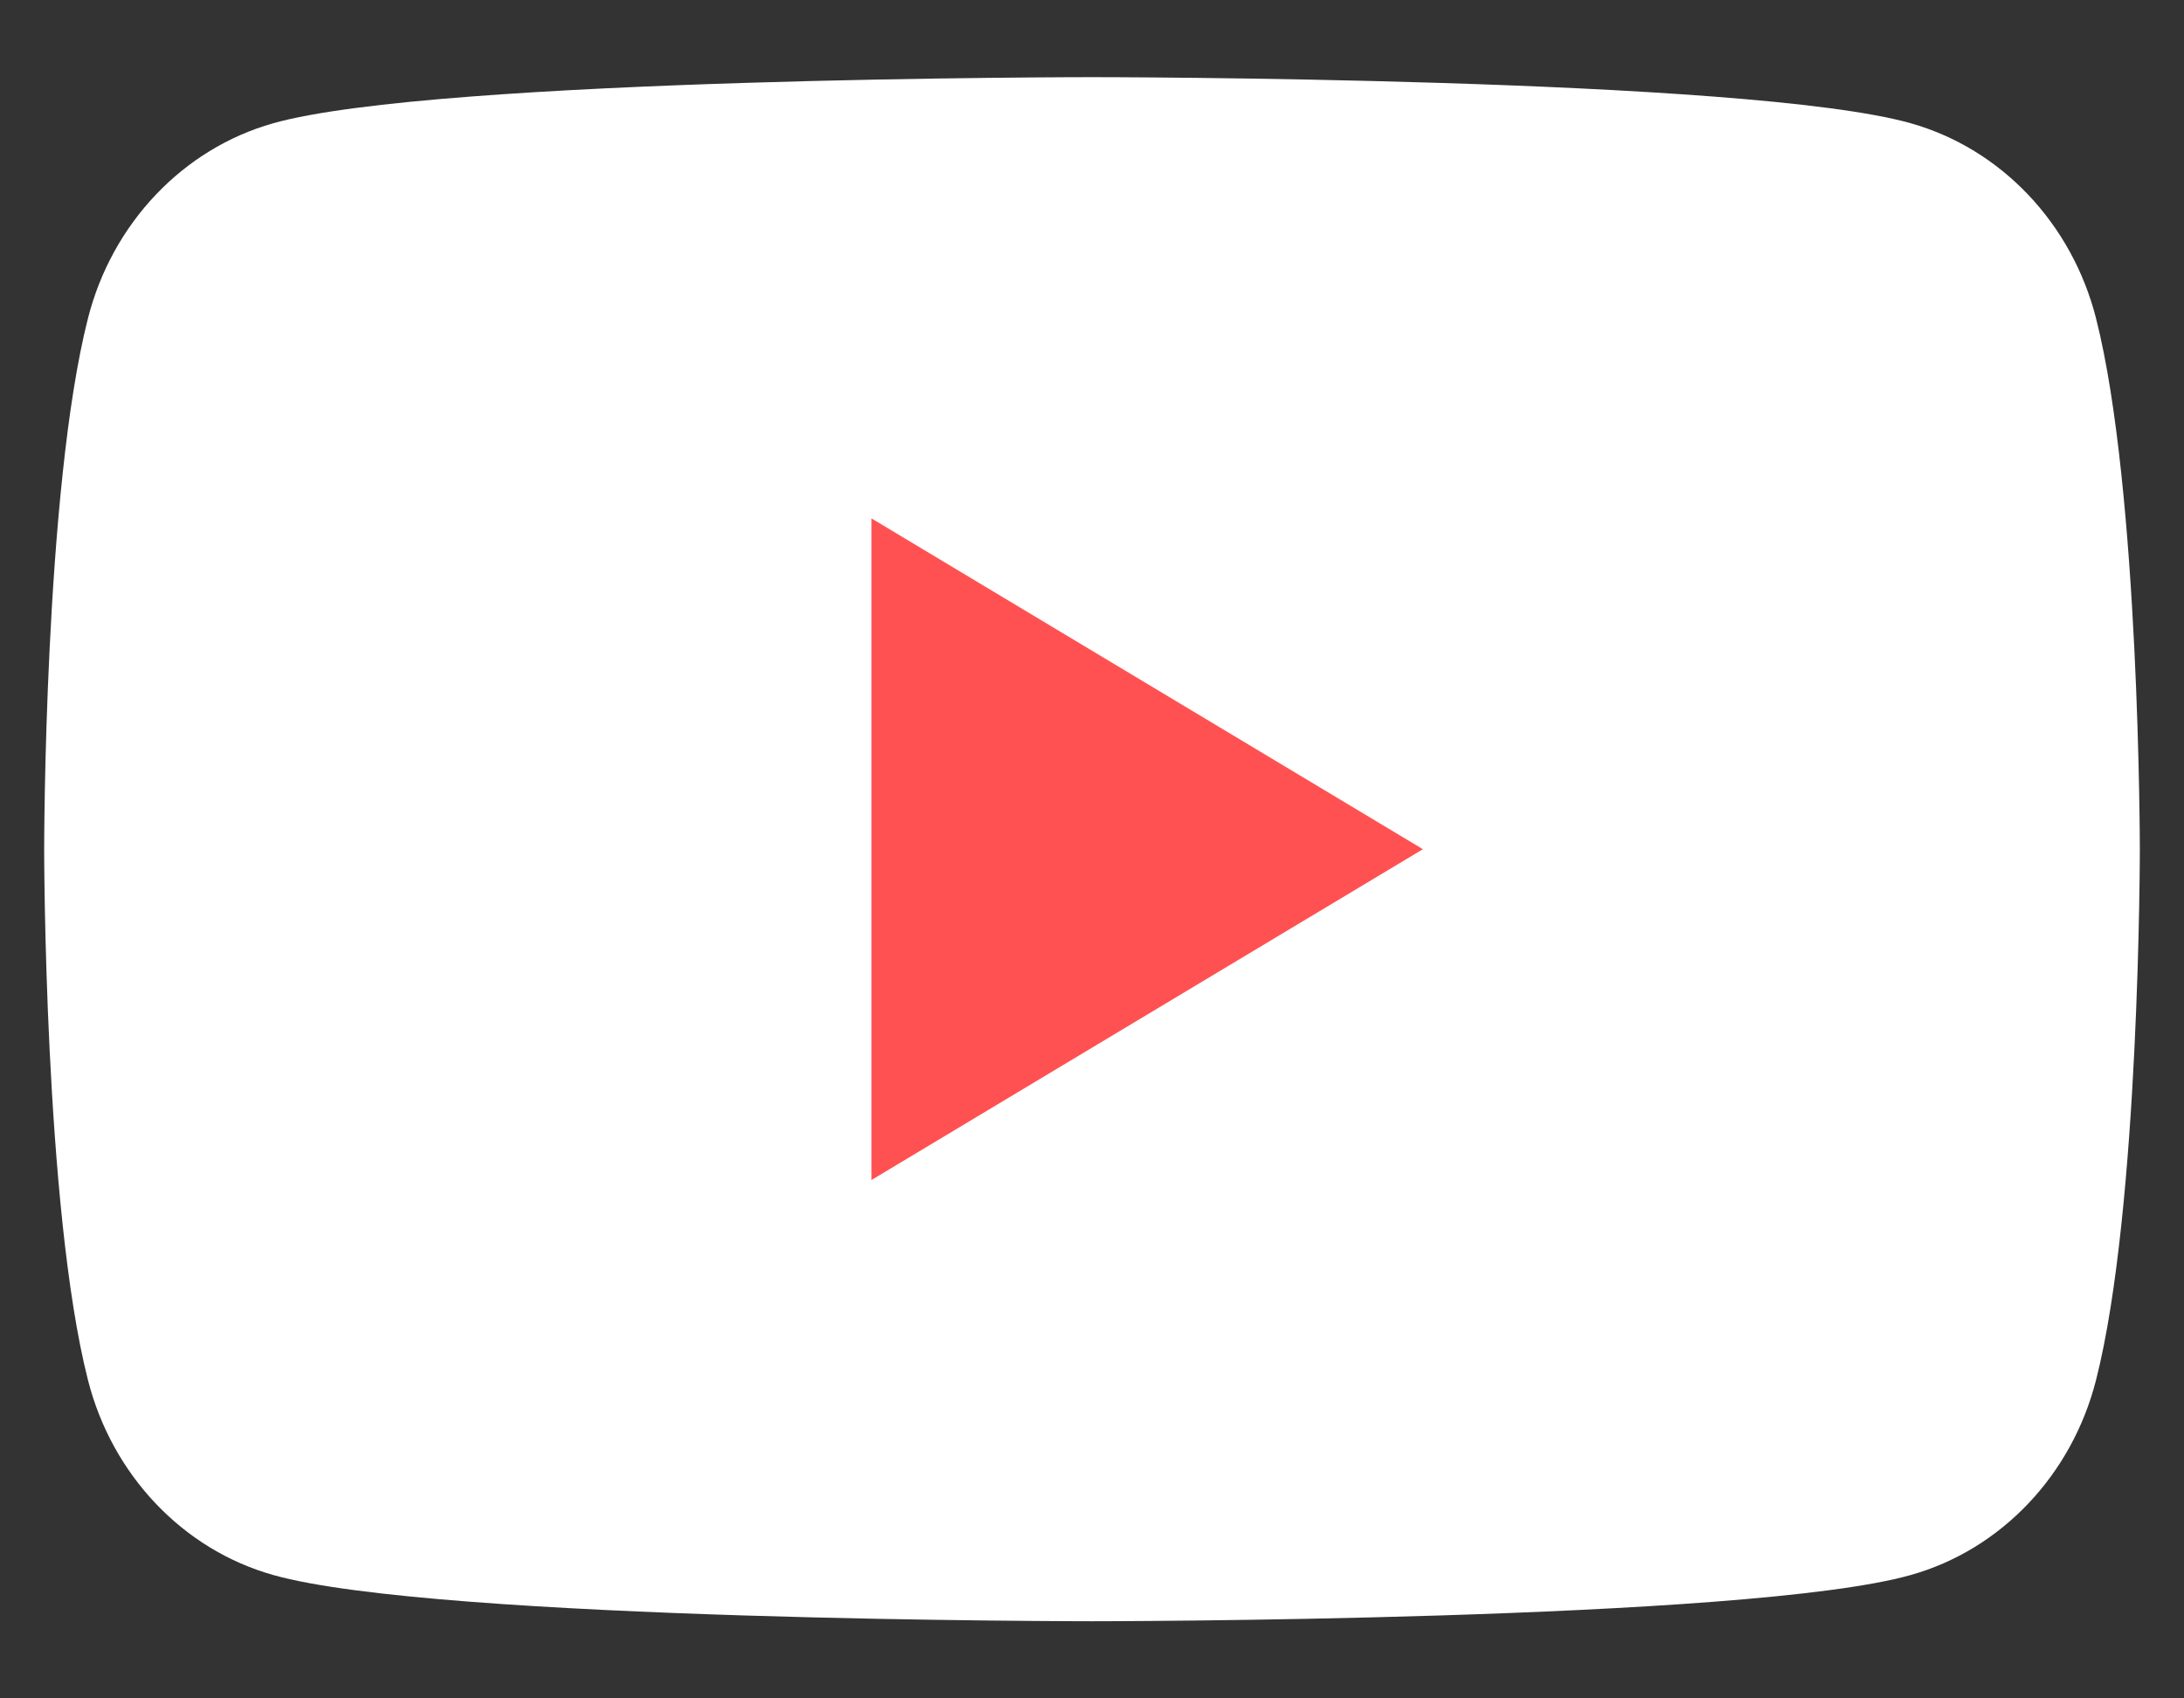 <svg width="18" height="14" viewBox="0 0 18 14" fill="none" xmlns="http://www.w3.org/2000/svg">
<rect x="0" y="0" width="18" height="14" fill="#333333" stroke="none"/>
<path d="M17.275 2.624C17.076 1.841 16.492 1.226 15.748 1.016C14.402 0.636 9 0.636 9 0.636C9 0.636 3.598 0.636 2.252 1.016C1.508 1.226 0.924 1.841 0.725 2.624C0.364 4.041 0.364 7 0.364 7C0.364 7 0.364 9.959 0.725 11.376C0.924 12.159 1.508 12.774 2.252 12.983C3.598 13.364 9 13.364 9 13.364C9 13.364 14.402 13.364 15.748 12.983C16.492 12.774 17.076 12.159 17.275 11.376C17.636 9.959 17.636 7 17.636 7C17.636 7 17.635 4.041 17.275 2.624Z" fill="white"/>
<path d="M7.182 9.727L11.727 7L7.182 4.273V9.727Z" fill="#FF5151"/>
</svg>

